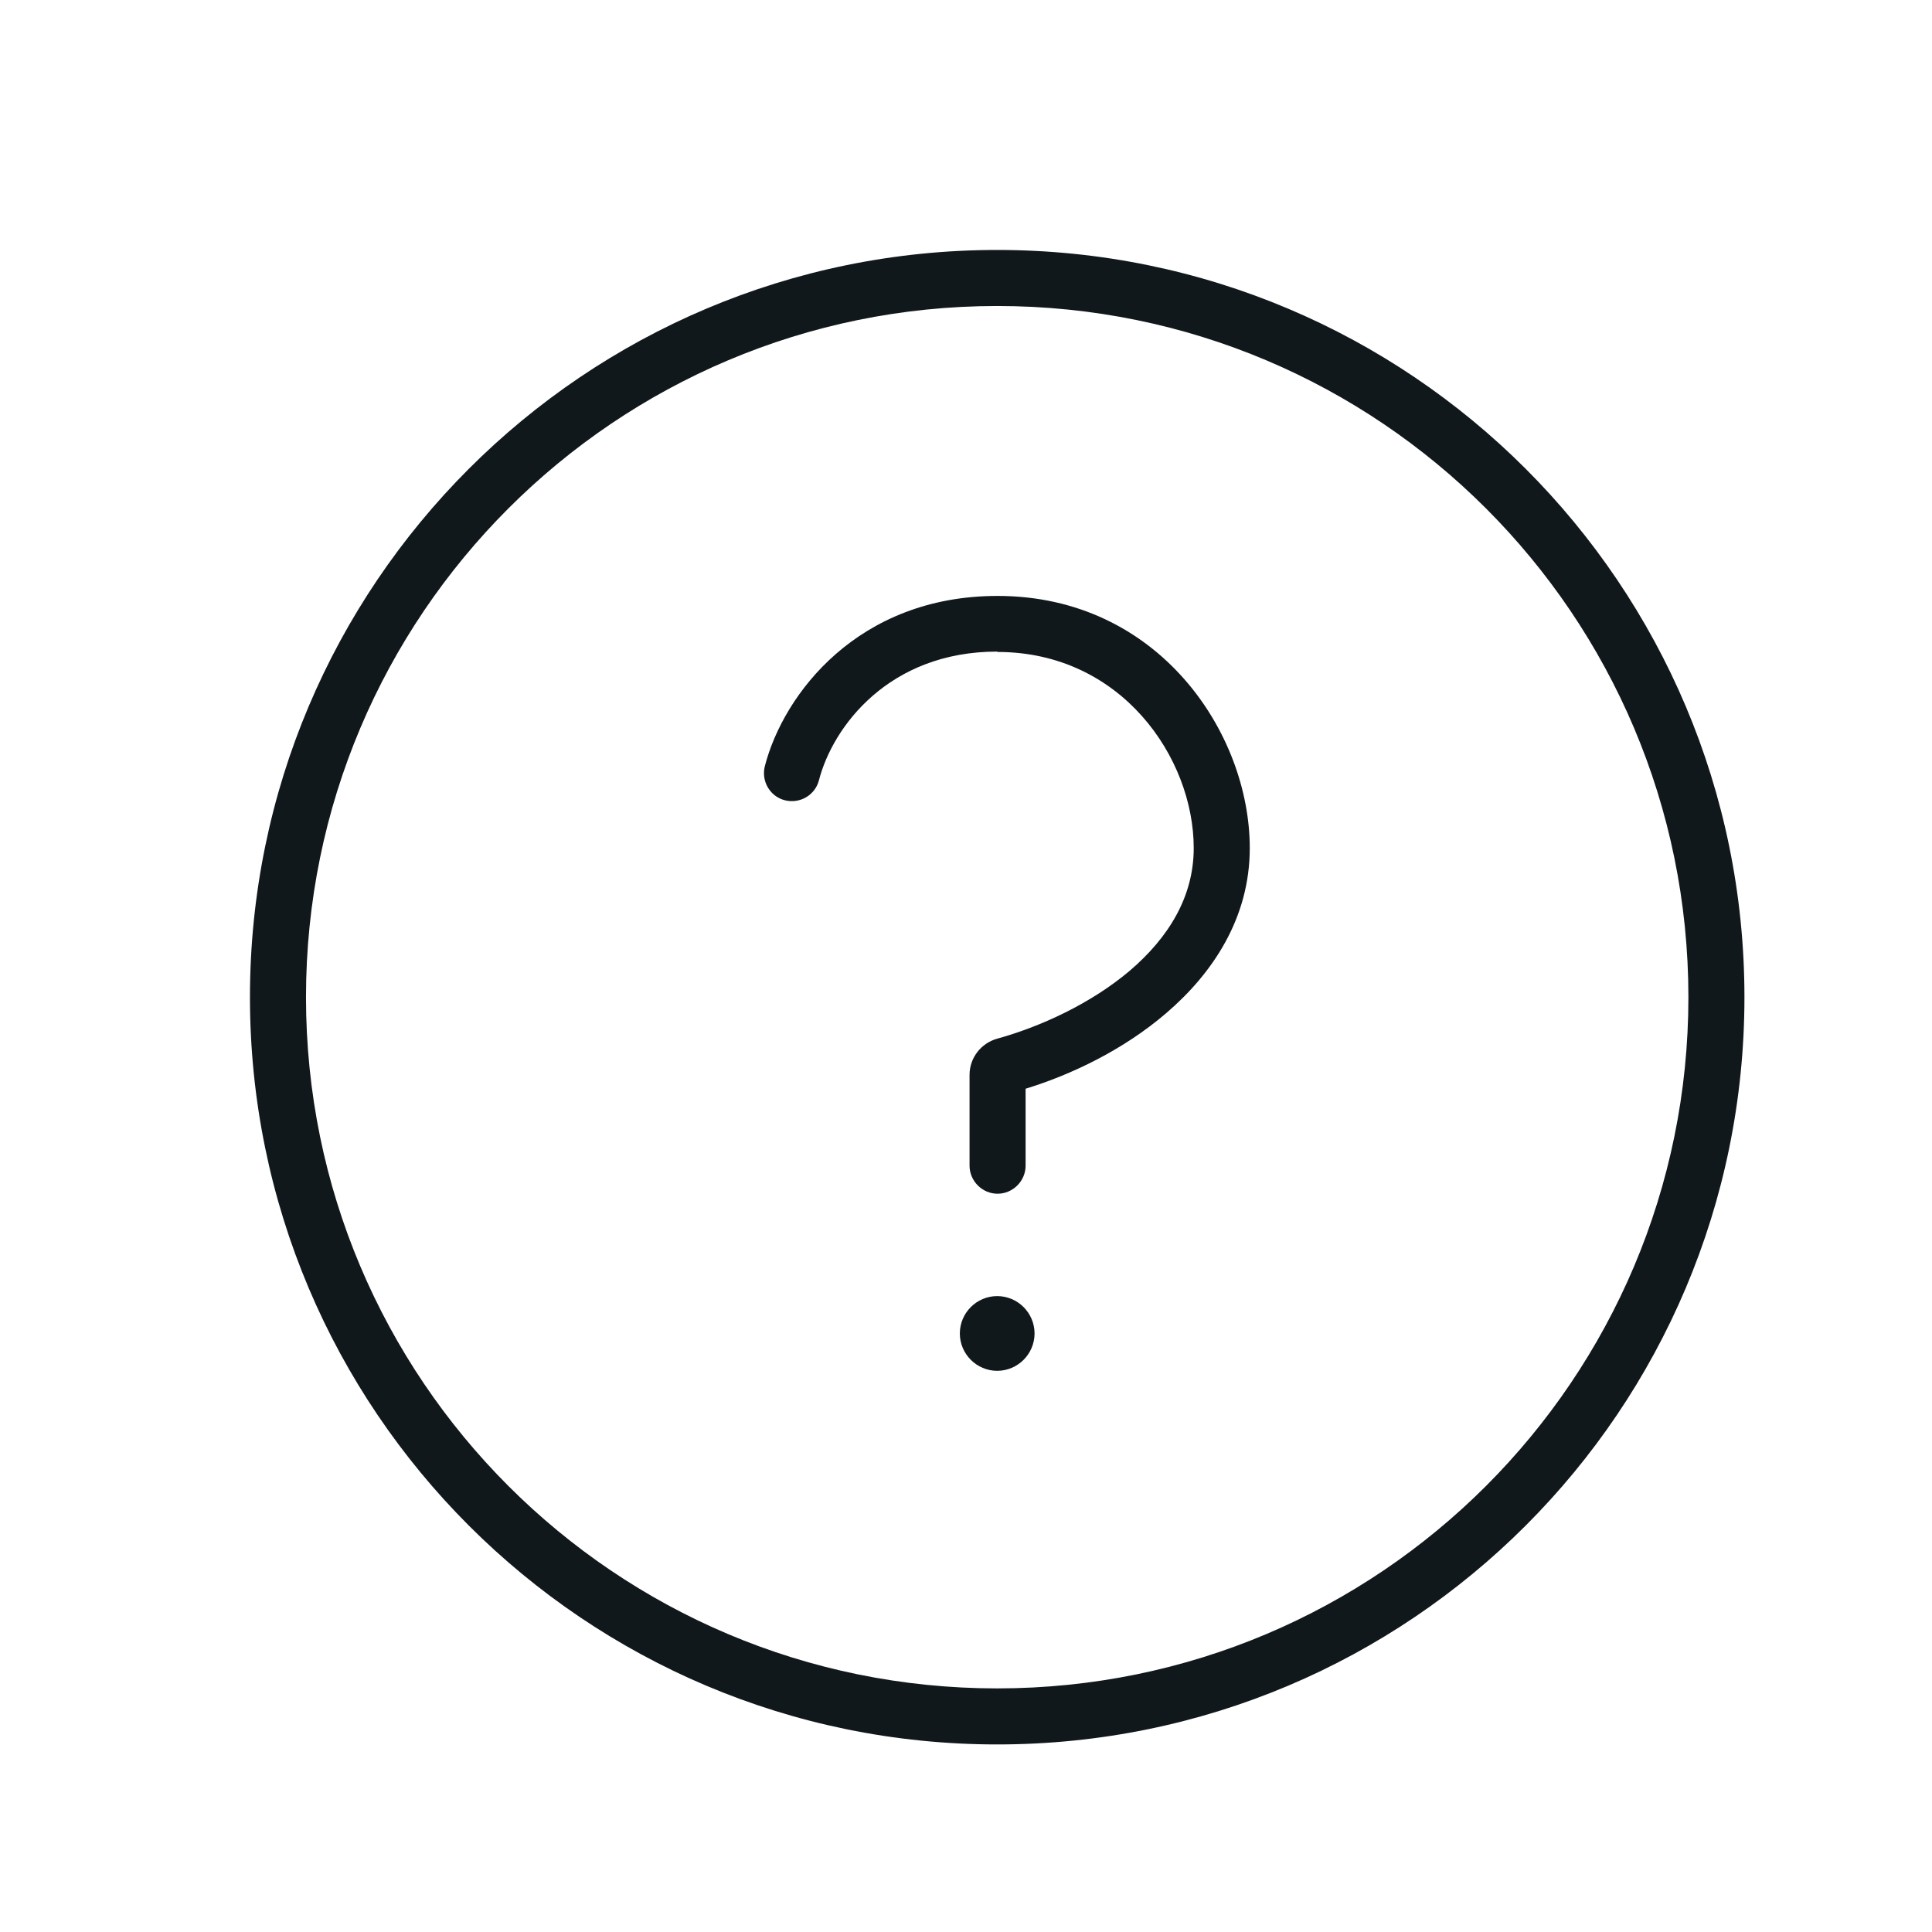<?xml version="1.0" encoding="UTF-8"?>
<svg id="Layer_1" data-name="Layer 1" xmlns="http://www.w3.org/2000/svg" version="1.1" viewBox="0 0 51.71 51.71">
  <defs>
    <style>
      .cls-1 {
        fill-rule: evenodd;
      }

      .cls-1, .cls-2 {
        fill: #11181c;
        stroke-width: 0px;
      }
    </style>
  </defs>
  <path class="cls-1" d="M26.69,45.19c10.22,0,18.5-8.28,18.5-18.5s-8.28-18.5-18.5-18.5S8.19,16.47,8.19,26.69s8.28,18.5,18.5,18.5ZM46.69,26.69c0,11.05-8.95,20-20,20S6.69,37.73,6.69,26.69,15.64,6.69,26.69,6.69s20,8.95,20,20Z"/>
  <path class="cls-2" d="M27.69,35.69c0,.55-.45,1-1,1s-1-.45-1-1,.45-1,1-1,1,.45,1,1Z"/>
  <path class="cls-1" d="M26.69,17.44c-2.9,0-4.4,2.01-4.77,3.44-.1.4-.51.64-.91.54s-.64-.51-.54-.91c.5-1.94,2.5-4.56,6.23-4.56,4.31,0,6.75,3.67,6.75,6.75,0,1.87-.99,3.35-2.24,4.42-1.13.97-2.52,1.64-3.76,2.02v2.06c0,.41-.34.75-.75.75s-.75-.34-.75-.75v-2.43c0-.46.31-.85.74-.97,1.16-.32,2.51-.94,3.55-1.82,1.04-.89,1.71-1.98,1.71-3.28,0-2.42-1.94-5.25-5.25-5.25Z"/>
</svg>